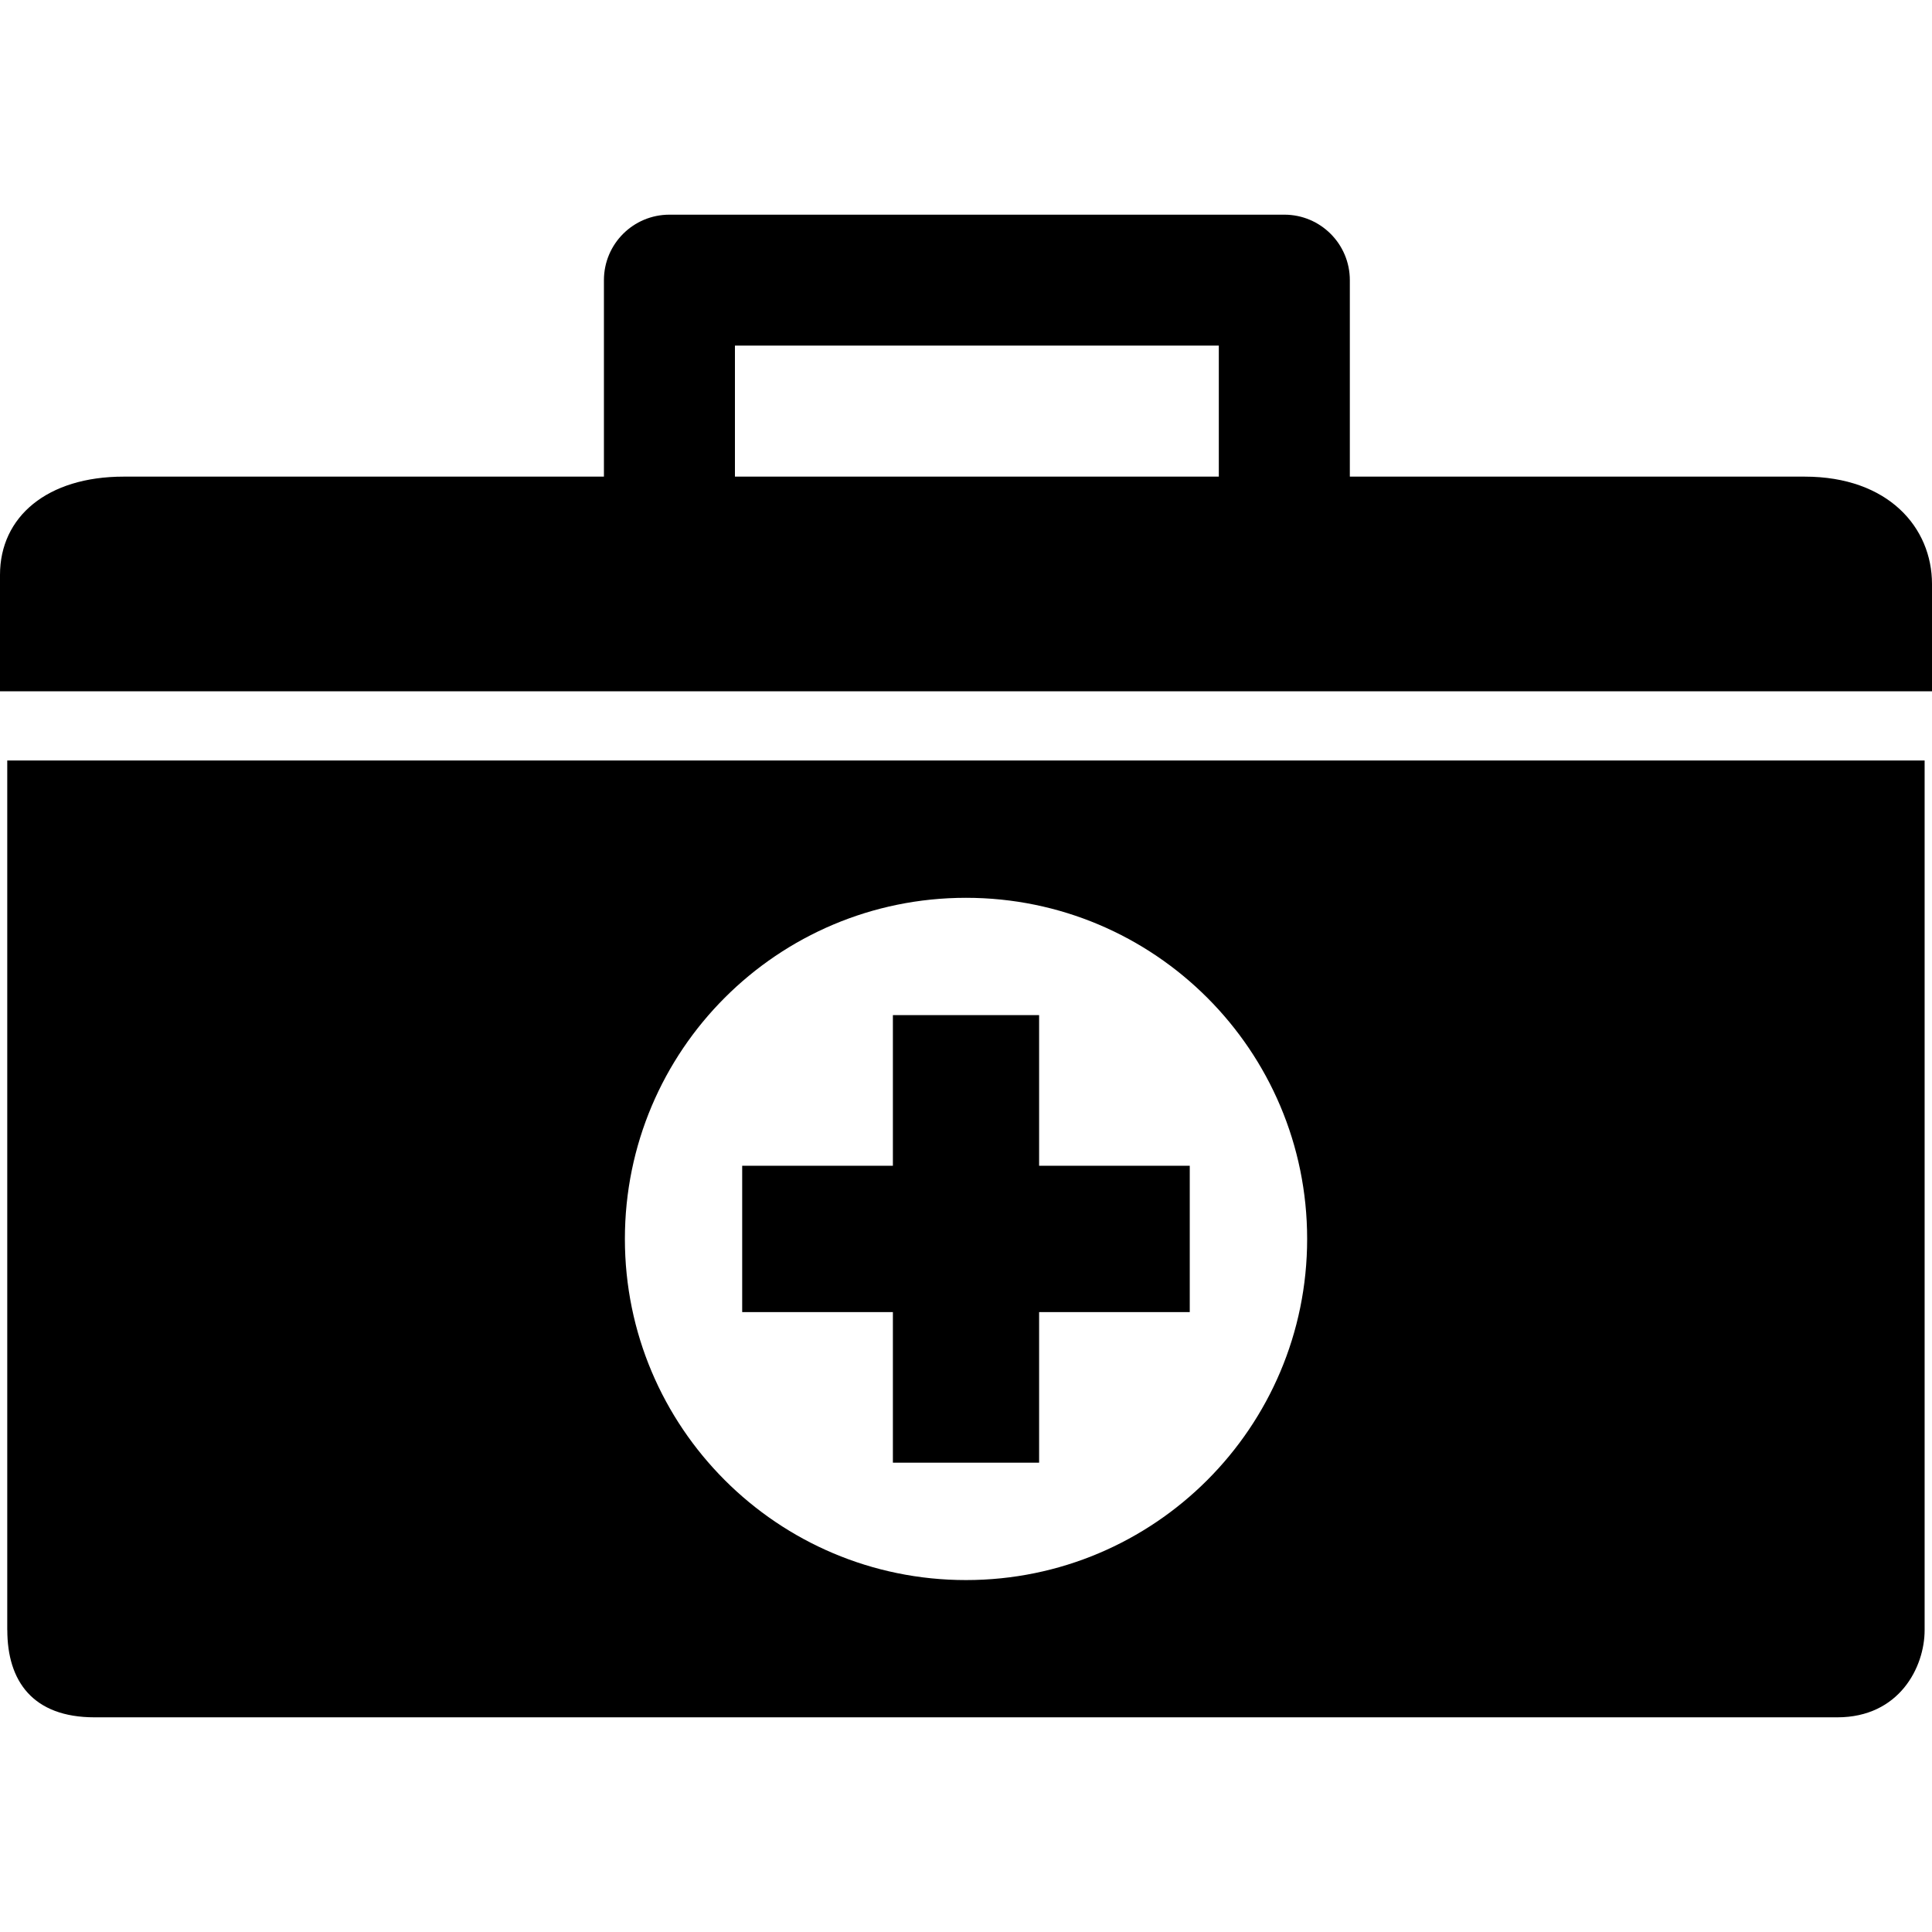 <?xml version="1.0" encoding="iso-8859-1"?>
<!-- Generator: Adobe Illustrator 16.0.0, SVG Export Plug-In . SVG Version: 6.00 Build 0)  -->
<!DOCTYPE svg PUBLIC "-//W3C//DTD SVG 1.1//EN" "http://www.w3.org/Graphics/SVG/1.1/DTD/svg11.dtd">
<svg version="1.1" id="Capa_1" xmlns="http://www.w3.org/2000/svg" xmlns:xlink="http://www.w3.org/1999/xlink" x="0px" y="0px"
	 width="380.721px" height="380.721px" viewBox="0 0 380.721 380.721" style="enable-background:new 0 0 380.721 380.721;"
	 xml:space="preserve">
<g>
	<g>
		<path d="M355.625,93.925c-5.484,0-42.385,0-89.626,0V55.212c0-7.14-5.787-12.908-12.897-12.908H131.918
			c-7.128,0-12.908,5.769-12.908,12.908v38.713c-49.983,0-89.423,0-94.646,0C9.318,93.925,0,101.814,0,113.282
			c0,11.473,0,22.941,0,22.941h380.721c0,0,0-10.044,0-21.14C380.721,103.97,372.124,93.925,355.625,93.925z M240.181,93.925
			c-30.87,0-64.228,0-95.354,0V68.108h95.354V93.925z"/>
		<path d="M1.441,321.222c0,10.038,4.996,17.195,17.201,17.195h343.419c12.188,0,17.207-9.853,17.207-17.195V149.857
			c-27.245,0-348.798,0-377.839,0v171.364H1.441z M190.36,176.923c37.134,0,67.227,30.086,67.227,67.219
			c0,37.122-30.093,67.227-67.227,67.227c-37.133,0-67.219-30.104-67.219-67.227C123.141,207.01,153.227,176.923,190.36,176.923z"/>
		<polygon points="175.954,288.236 204.768,288.236 204.768,258.562 234.454,258.562 234.454,229.725 204.768,229.725 
			204.768,200.039 175.954,200.039 175.954,229.725 146.256,229.725 146.256,258.562 175.954,258.562 		"/>
	</g>
</g>
<g>
</g>
<g>
</g>
<g>
</g>
<g>
</g>
<g>
</g>
<g>
</g>
<g>
</g>
<g>
</g>
<g>
</g>
<g>
</g>
<g>
</g>
<g>
</g>
<g>
</g>
<g>
</g>
<g>
</g>
</svg>
